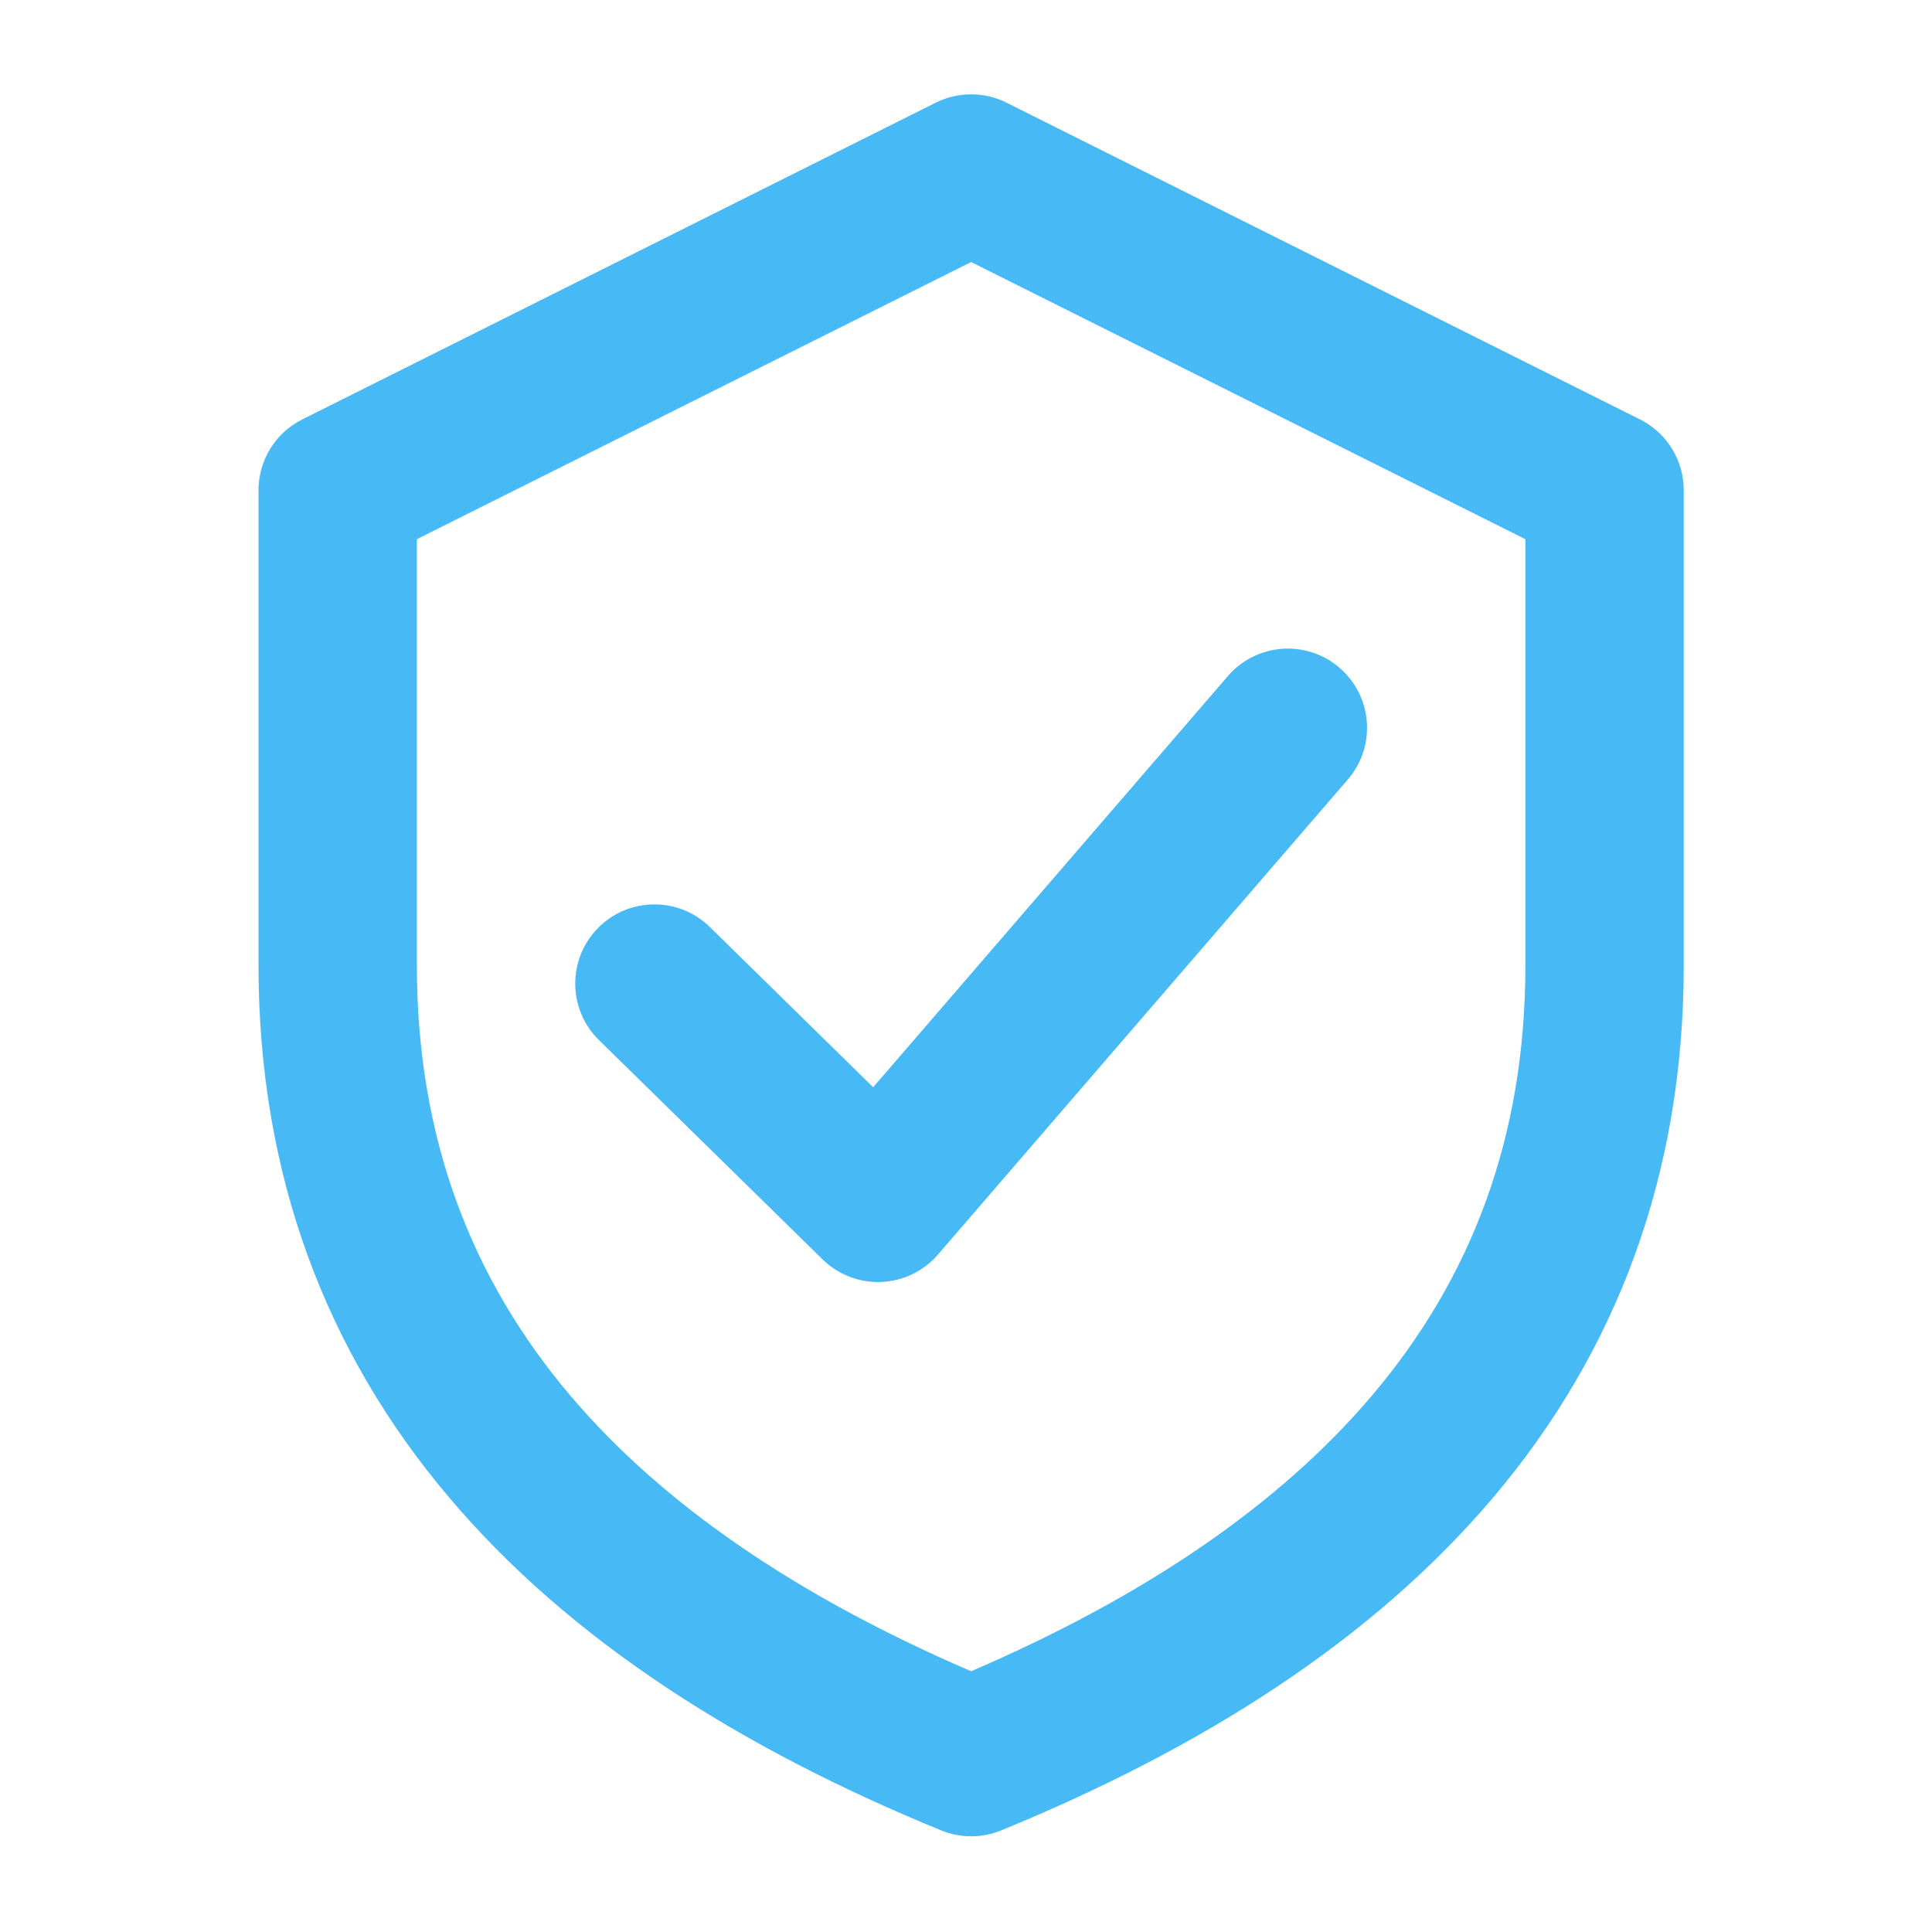 <svg width="61" height="61" viewBox="0 0 61 61" fill="none" xmlns="http://www.w3.org/2000/svg">
<path fill-rule="evenodd" clip-rule="evenodd" d="M31.78 3.242C31.076 2.891 30.248 2.891 29.544 3.242L9.544 13.242C8.697 13.666 8.162 14.532 8.162 15.479V30.479C8.162 37.134 10.314 42.707 14.17 47.269C17.985 51.783 23.374 55.198 29.716 57.792C30.322 58.041 31.002 58.041 31.609 57.792C37.95 55.198 43.339 51.783 47.155 47.269C51.011 42.707 53.162 37.134 53.162 30.479V15.479C53.162 14.532 52.627 13.666 51.78 13.242L31.78 3.242ZM13.162 30.479V17.024L30.662 8.274L48.162 17.024V30.479C48.162 35.96 46.425 40.387 43.336 44.041C40.377 47.541 36.093 50.429 30.662 52.767C25.232 50.429 20.947 47.541 17.988 44.041C14.9 40.387 13.162 35.96 13.162 30.479ZM42.555 24.612C43.457 23.566 43.341 21.988 42.295 21.086C41.25 20.184 39.671 20.3 38.769 21.345L27.569 34.328L22.413 29.27C21.427 28.304 19.844 28.319 18.877 29.305C17.911 30.291 17.926 31.873 18.912 32.84L25.971 39.763C26.464 40.247 27.135 40.505 27.825 40.476C28.515 40.447 29.163 40.135 29.614 39.611L42.555 24.612Z" fill="#47BAF5"/>
</svg>
